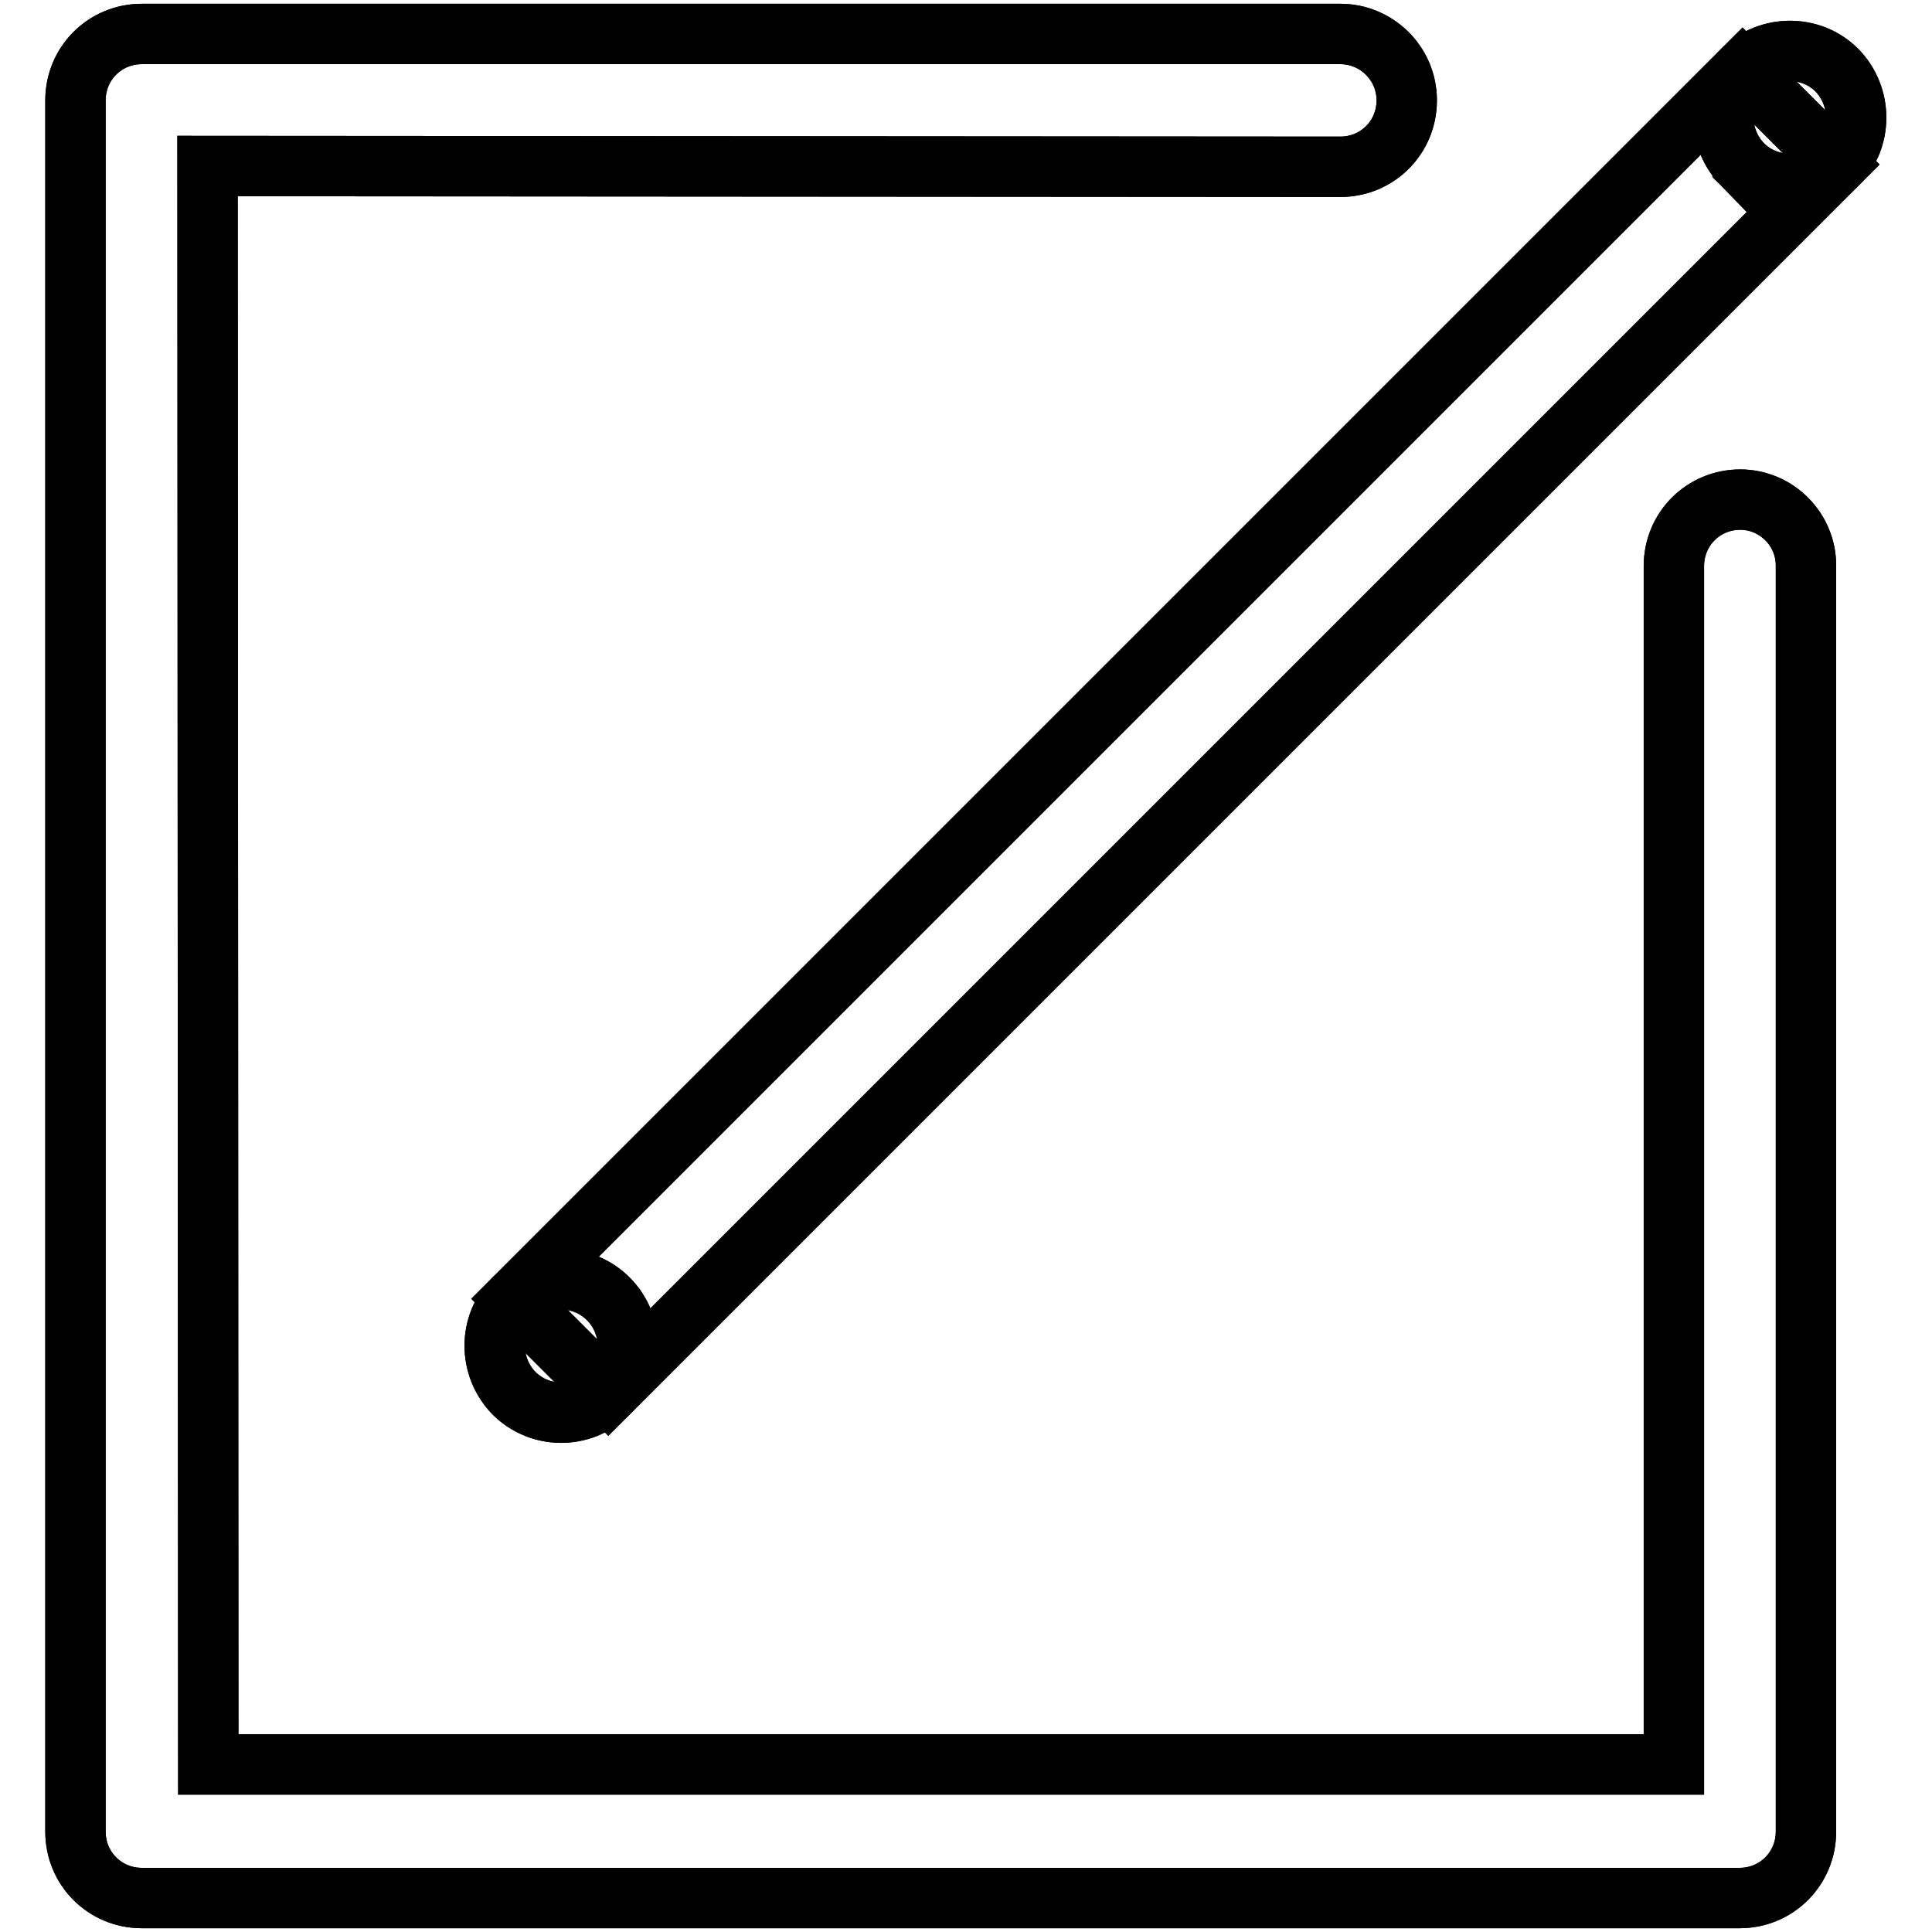 <?xml version="1.0" encoding="utf-8"?>
<!-- Svg Vector Icons : http://www.onlinewebfonts.com/icon -->
<!DOCTYPE svg PUBLIC "-//W3C//DTD SVG 1.1//EN" "http://www.w3.org/Graphics/SVG/1.1/DTD/svg11.dtd">
<svg version="1.1" xmlns="http://www.w3.org/2000/svg" xmlns:xlink="http://www.w3.org/1999/xlink" x="0px" y="0px" viewBox="0 0 256 256" enable-background="new 0 0 256 256" xml:space="preserve">
<g> <path stroke-width="8" fill-opacity="0" stroke="#000000"  d="M68.1,172.1L230.9,9.3l12.5,12.5L80.6,184.6L68.1,172.1z"/> <path stroke-width="8" fill-opacity="0" stroke="#000000"  d="M68.1,184.6c3.4,3.4,9,3.5,12.5,0c3.4-3.4,3.5-9,0-12.5c0,0,0,0,0,0c-3.4-3.4-9-3.5-12.5,0 C64.7,175.5,64.7,181.1,68.1,184.6C68.1,184.6,68.1,184.6,68.1,184.6z"/> <path stroke-width="8" fill-opacity="0" stroke="#000000"  d="M230.9,21.8c3.4,3.4,9,3.4,12.5,0c3.4-3.4,3.4-9,0-12.5c0,0,0,0,0,0c-3.4-3.4-9-3.4-12.5,0 C227.5,12.7,227.5,18.3,230.9,21.8C230.9,21.7,230.9,21.7,230.9,21.8z"/> <path stroke-width="8" fill-opacity="0" stroke="#000000"  d="M230.6,66.2c-4.9,0-8.8,3.9-8.8,8.8v158.8H27.6L27.5,22l150.1,0.1c4.9,0,8.8-3.9,8.8-8.8 c0-4.9-4-8.8-8.8-8.8H18.8c-4.9,0-8.8,3.9-8.8,8.8v229.4c0,4.9,3.9,8.8,8.8,8.8h211.7c4.9,0,8.8-3.9,8.8-8.8V75.1 C239.4,70.2,235.4,66.2,230.6,66.2z"/> <path stroke-width="8" fill-opacity="0" stroke="#000000"  d="M68.1,172.1L230.9,9.3l12.5,12.5L80.6,184.6L68.1,172.1z"/> <path stroke-width="8" fill-opacity="0" stroke="#000000"  d="M68.1,184.6c3.4,3.4,9,3.5,12.5,0c3.4-3.4,3.5-9,0-12.5c0,0,0,0,0,0c-3.4-3.4-9-3.5-12.5,0 C64.7,175.5,64.7,181.1,68.1,184.6C68.1,184.6,68.1,184.6,68.1,184.6z"/> <path stroke-width="8" fill-opacity="0" stroke="#000000"  d="M230.9,21.8c3.4,3.4,9,3.4,12.5,0c3.4-3.4,3.4-9,0-12.5c0,0,0,0,0,0c-3.4-3.4-9-3.4-12.5,0 C227.5,12.7,227.5,18.3,230.9,21.8C230.9,21.7,230.9,21.7,230.9,21.8z"/> <path stroke-width="8" fill-opacity="0" stroke="#000000"  d="M230.6,66.2c-4.9,0-8.8,3.9-8.8,8.8v158.8H27.6L27.5,22l150.1,0.1c4.9,0,8.8-3.9,8.8-8.8 c0-4.9-4-8.8-8.8-8.8H18.8c-4.9,0-8.8,3.9-8.8,8.8v229.4c0,4.9,3.9,8.8,8.8,8.8h211.7c4.9,0,8.8-3.9,8.8-8.8V75.1 C239.4,70.2,235.4,66.2,230.6,66.2z"/></g>
</svg>